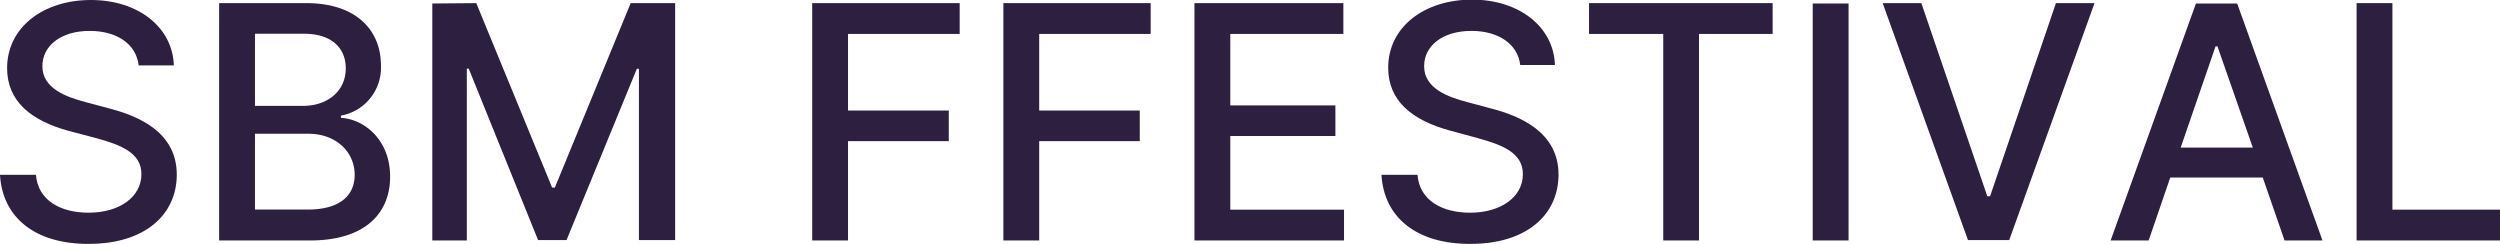 <svg xmlns="http://www.w3.org/2000/svg" viewBox="0 0 263.76 25.77"><defs><style>.cls-1{fill:#2d1f3f;}</style></defs><g id="Layer_2" data-name="Layer 2"><g id="Layer_1-2" data-name="Layer 1"><path class="cls-1" d="M1.75,22.78H5.54c.22,2.74,2.64,4,5.56,4,3.2,0,5.57-1.62,5.57-4.07,0-2.22-2.1-3.07-4.78-3.8L9,18.15c-4-1.09-6.5-3.14-6.5-6.62,0-4.32,3.83-7.19,8.84-7.19s8.63,2.9,8.75,6.9H16.38C16.13,9,14.09,7.6,11.22,7.6c-3.07,0-5,1.58-5,3.73,0,2.37,2.59,3.26,4.55,3.78l2.42.65c3.18.81,7.21,2.52,7.21,7,0,4.24-3.38,7.31-9.26,7.31C5.51,30.11,2,27.32,1.75,22.78Z" transform="translate(-1.75 -4.34)"/><path class="cls-1" d="M24.87,4.67h9.19c5.31,0,7.88,2.89,7.88,6.57a5.14,5.14,0,0,1-4.22,5.3v.23c2.49.15,5.19,2.34,5.19,6.2s-2.62,6.74-8.45,6.74H24.87Zm13.36,6.87c0-2.06-1.41-3.64-4.4-3.64H28.65v7.61h5.07C36.26,15.51,38.23,14,38.23,11.54Zm.94,11.24c0-2.36-1.9-4.33-4.91-4.33H28.65v8h5.44C37.72,26.48,39.17,24.88,39.17,22.78Z" transform="translate(-1.75 -4.34)"/><path class="cls-1" d="M52,4.67l8,19.46h.29l8-19.46h4.69v25H69.16V11.6h-.22L61.52,29.67h-3L51.2,11.58H51V29.71H47.36v-25Z" transform="translate(-1.75 -4.34)"/><path class="cls-1" d="M87.44,4.67H103V7.92H91.22V16h10.63v3.23H91.22V29.71H87.44Z" transform="translate(-1.75 -4.34)"/><path class="cls-1" d="M107.61,4.67h15.54V7.92H111.39V16H122v3.23H111.39V29.71h-3.78Z" transform="translate(-1.75 -4.34)"/><path class="cls-1" d="M127.77,4.67h15.71V7.92H131.55v7.54h11.09v3.23H131.55v7.77h12v3.25H127.77Z" transform="translate(-1.75 -4.34)"/><path class="cls-1" d="M147.5,22.78h3.8c.22,2.74,2.64,4,5.56,4,3.19,0,5.56-1.62,5.56-4.07,0-2.22-2.1-3.07-4.77-3.8l-2.94-.8c-4-1.09-6.5-3.14-6.5-6.62,0-4.32,3.83-7.19,8.84-7.19s8.63,2.9,8.75,6.9h-3.66C161.89,9,159.85,7.6,157,7.6c-3.07,0-5,1.58-5,3.73,0,2.37,2.58,3.26,4.55,3.78l2.42.65c3.17.81,7.21,2.52,7.21,7,0,4.24-3.38,7.31-9.26,7.31C151.27,30.11,147.76,27.32,147.5,22.78Z" transform="translate(-1.75 -4.34)"/><path class="cls-1" d="M169.4,4.67h19.37V7.92H181V29.71h-3.77V7.92H169.4Z" transform="translate(-1.75 -4.34)"/><path class="cls-1" d="M196.78,29.71H193v-25h3.78Z" transform="translate(-1.75 -4.34)"/><path class="cls-1" d="M211.42,25.05h.29l6.95-20.38h4.07l-9,25h-4.35l-9-25h4.08Z" transform="translate(-1.75 -4.34)"/><path class="cls-1" d="M224.43,29.71l9-25h4.35l9,25h-4l-2.3-6.64h-9.76l-2.28,6.64Zm15-9.8L235.7,9.23h-.2l-3.68,10.68Z" transform="translate(-1.75 -4.34)"/><path class="cls-1" d="M250.38,4.67h3.78V26.46h11.35v3.25H250.38Z" transform="translate(-1.75 -4.34)"/></g></g></svg>